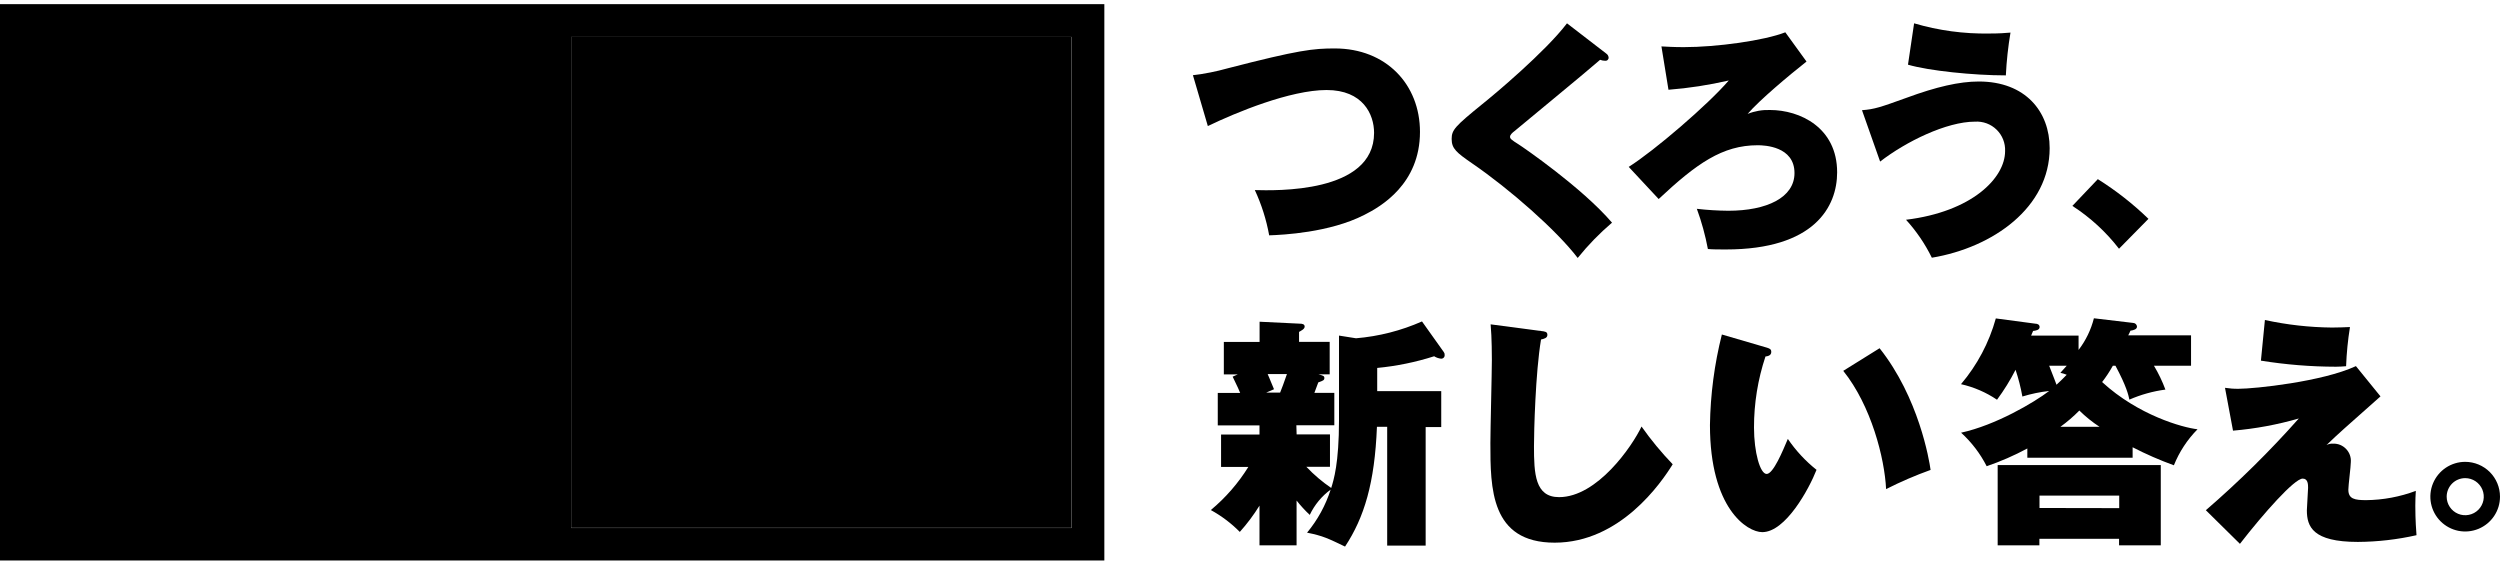 <svg width="103" height="24" viewBox="0 0 103 24" fill="none" xmlns="http://www.w3.org/2000/svg">
<path d="M44.146 1.522H23.532V21.747H44.146V1.522Z" fill="#FABE00" style="fill:#FABE00;fill:color(display-p3 0.98 0.745 0);fill-opacity:1;"/>
<path d="M0 0.171V23.092H45.499V0.171H0ZM44.148 21.755H23.532V1.521H44.148V21.755Z" fill="#003F88" style="fill:#003F88;fill:color(display-p3 0 0.247 0.533);fill-opacity:1;"/>
<path d="M6.393 17.773H7.921V16.719H6.284C6.284 16.61 6.267 16.505 6.269 16.384H7.753V14.115H2.569V18.64L2.258 18.68V19.947L5.1 19.433L4.966 18.342L3.82 18.484V17.773H5.157C5.291 18.728 5.946 19.784 7.436 19.805C7.55 19.811 7.665 19.804 7.778 19.786L8.032 18.7C7.237 18.824 6.569 18.587 6.393 17.773ZM3.83 16.719V16.384H5.012C5.012 16.491 5.012 16.596 5.024 16.719H3.83ZM3.83 15.406V15.084H6.582V15.406H3.83Z" fill="#FABE00" style="fill:#FABE00;fill:color(display-p3 0.98 0.745 0);fill-opacity:1;"/>
<path d="M12.576 17.754H14.429V16.598H12.576V15.937H14.539V14.774H12.652L12.878 14.426L11.189 13.32L10.521 14.34L11.185 14.774H9.117V15.937H11.078V16.598H9.227V17.761H11.078V18.598H9.006V19.761H14.65V18.59H12.576V17.754Z" fill="#FABE00" style="fill:#FABE00;fill:color(display-p3 0.98 0.745 0);fill-opacity:1;"/>
<path d="M20.646 17.686V16.288H21.202V14.527H20.476L20.654 13.954L19.494 13.589L19.2 14.523H18.952V13.505H17.764V14.527H17.596L17.302 13.593L16.142 13.958L16.32 14.531H15.556V16.292H16.102V17.971H16.845C16.845 17.971 16.48 18.651 15.35 18.626C15.663 19.3 15.949 19.875 15.949 19.875C15.949 19.875 17.894 19.415 18.11 17.965H18.545V19.058C18.545 19.388 18.645 19.757 19.277 19.808C19.757 19.855 20.241 19.847 20.719 19.785C21.101 19.697 21.424 19.503 21.42 17.839C21.047 17.764 20.82 17.715 20.646 17.686ZM16.689 15.776V15.491H20.056V15.78L16.689 15.776ZM19.472 17.031H17.279V16.716H19.472V17.031ZM20.22 18.276C20.22 18.536 20.173 18.67 19.972 18.67C19.724 18.67 19.676 18.611 19.676 18.276V17.957H20.216C20.224 18.091 20.22 18.202 20.22 18.28V18.276Z" fill="#FABE00" style="fill:#FABE00;fill:color(display-p3 0.98 0.745 0);fill-opacity:1;"/>
<path d="M18.839 8.917H21.202V7.297H18.669C18.669 7.129 18.643 6.969 18.648 6.785H20.927V3.286H12.968V10.248L12.488 10.31V12.254L16.853 11.465L16.662 9.79L14.899 10.008V8.917H16.935C17.141 10.373 18.146 12.013 20.438 12.038C20.614 12.046 20.791 12.036 20.965 12.006L21.359 10.35C20.134 10.531 19.101 10.164 18.839 8.917ZM14.899 7.297V6.785H16.713C16.713 6.948 16.713 7.11 16.731 7.297H14.899ZM14.899 5.284V4.786H19.124V5.284H14.899Z" fill="#FABE00" style="fill:#FABE00;fill:color(display-p3 0.98 0.745 0);fill-opacity:1;"/>
<path d="M11.329 3.213H2.258V12.206H11.329V3.213ZM9.564 10.708H4.025V4.705H9.564V10.708Z" fill="#FABE00" style="fill:#FABE00;fill:color(display-p3 0.98 0.745 0);fill-opacity:1;"/>
<path d="M9.115 9.007L8.899 8.243H9.115V7.02H7.587V6.367H9.115V5.137H4.472V6.361H6V7.014H4.472V8.239H6V9.003H4.472V10.227H9.115V9.007ZM7.587 8.243H7.885L8.076 9.007H7.579L7.587 8.243Z" fill="#FABE00" style="fill:#FABE00;fill:color(display-p3 0.98 0.745 0);fill-opacity:1;"/>
<path d="M37.531 6.855C37.531 6.737 37.838 6.521 38.511 5.998C39.183 5.474 40.994 4.065 41.158 3.92L39.296 2.644C39.296 2.644 37.894 3.822 36.621 4.924C35.349 6.026 35.164 6.349 35.164 6.907C35.164 7.465 35.462 7.82 36.415 8.456C37.368 9.092 39.347 10.485 39.987 10.973C40.734 10.376 41.687 9.48 41.687 9.48C41.687 9.48 39.108 7.872 38.511 7.535C37.913 7.199 37.531 6.97 37.531 6.855Z" fill="#003F88" style="fill:#003F88;fill:color(display-p3 0 0.247 0.533);fill-opacity:1;"/>
<path d="M32.264 3.705H26.719V5.571H32.264V3.705Z" fill="#003F88" style="fill:#003F88;fill:color(display-p3 0 0.247 0.533);fill-opacity:1;"/>
<path d="M40.645 15.788C40.882 18.248 39.855 18.017 39.881 17.564C39.918 17.018 39.933 16.326 39.662 15.7C39.391 15.073 38.623 15.054 38.155 15.152L38.986 12.514H36.989L34.789 19.663H36.747L37.499 17.251C37.834 16.712 38.141 17.087 38.086 17.465C37.836 19.155 38.922 19.883 40.174 19.883C42.848 19.883 42.439 16.324 42.439 16.324C42.439 16.324 41.61 16.084 40.645 15.788Z" fill="#003F88" style="fill:#003F88;fill:color(display-p3 0 0.247 0.533);fill-opacity:1;"/>
<path d="M32.584 15.727C32.603 15.145 32.568 14.562 32.479 13.986H30.811C30.862 14.382 30.889 14.78 30.894 15.179C30.618 15.121 30.339 15.076 30.059 15.046C30.067 14.291 30.014 13.537 29.9 12.792C28.664 12.686 27.42 12.695 26.185 12.82L26.317 14.484C26.965 14.421 27.616 14.405 28.265 14.436C28.285 14.621 28.292 14.807 28.285 14.992C24.548 15.195 25.2 19.347 27.482 19.347C29.291 19.347 29.814 17.596 29.977 16.803C30.229 16.813 30.48 16.846 30.726 16.902C30.47 18.157 30.093 18.761 29.198 19.714H31.411C31.861 19.061 32.179 18.328 32.349 17.554C32.719 17.753 33.057 18.006 33.354 18.304V16.27C33.132 16.044 32.872 15.86 32.584 15.727ZM27.295 17.565C27.012 17.277 27.431 16.486 28.233 16.631C28.042 17.632 27.568 17.846 27.295 17.565Z" fill="#003F88" style="fill:#003F88;fill:color(display-p3 0 0.247 0.533);fill-opacity:1;"/>
<path d="M28.831 8.479C28.258 8.353 28.084 7.906 28.654 7.296C28.174 6.949 27.105 6.32 27.105 6.32C27.105 6.32 24.35 9.292 27.993 10.351C29.507 10.792 32.485 10.351 32.485 10.351V8.481C31.931 8.57 31.37 8.616 30.808 8.62C30.146 8.647 29.483 8.599 28.831 8.479Z" fill="#003F88" style="fill:#003F88;fill:color(display-p3 0 0.247 0.533);fill-opacity:1;"/>
<path d="M49.148 3.098C49.628 3.042 50.104 2.948 50.571 2.817C53.529 2.053 54.112 1.996 54.994 1.996C57.109 1.996 58.503 3.48 58.503 5.434C58.503 7.581 56.889 8.513 56.211 8.853C54.776 9.587 52.842 9.677 52.29 9.696C52.174 9.052 51.975 8.425 51.699 7.831C52.521 7.851 56.612 7.982 56.612 5.474C56.612 4.71 56.152 3.709 54.656 3.709C53.161 3.709 50.926 4.632 49.763 5.194L49.148 3.098Z" fill="#003F88" style="fill:#003F88;fill:color(display-p3 0 0.247 0.533);fill-opacity:1;"/>
<path d="M66.174 2.204C66.203 2.223 66.227 2.248 66.245 2.277C66.262 2.307 66.273 2.34 66.275 2.374C66.276 2.393 66.272 2.411 66.265 2.427C66.258 2.444 66.247 2.459 66.234 2.471C66.221 2.484 66.205 2.493 66.187 2.499C66.17 2.504 66.152 2.506 66.134 2.504C66.062 2.503 65.991 2.49 65.924 2.464C65.462 2.877 62.495 5.312 62.394 5.404C62.314 5.463 62.214 5.553 62.214 5.633C62.214 5.713 62.255 5.753 62.575 5.954C62.736 6.055 65.181 7.73 66.415 9.174C65.899 9.614 65.426 10.1 65.001 10.628C64.14 9.495 62.184 7.78 60.66 6.737C60.008 6.286 59.808 6.126 59.808 5.725C59.808 5.352 59.947 5.203 61.07 4.29C61.551 3.908 63.668 2.134 64.56 0.961L66.174 2.204Z" fill="#003F88" style="fill:#003F88;fill:color(display-p3 0 0.247 0.533);fill-opacity:1;"/>
<path d="M74.428 2.536C73.715 3.098 72.481 4.131 72.002 4.693C72.295 4.575 72.609 4.521 72.924 4.532C74.156 4.532 75.69 5.254 75.69 7.1C75.69 8.513 74.758 10.278 71.106 10.278C70.835 10.278 70.544 10.278 70.365 10.259C70.259 9.695 70.107 9.141 69.91 8.603C70.34 8.653 70.773 8.679 71.205 8.683C72.789 8.683 73.933 8.142 73.933 7.13C73.933 6.026 72.688 5.984 72.418 5.984C70.963 5.984 69.901 6.737 68.337 8.2L67.103 6.876C68.166 6.204 70.373 4.309 71.225 3.316C70.407 3.505 69.578 3.632 68.741 3.698L68.451 1.912C68.671 1.923 68.951 1.942 69.374 1.942C70.728 1.942 72.682 1.673 73.555 1.331L74.428 2.536Z" fill="#003F88" style="fill:#003F88;fill:color(display-p3 0 0.247 0.533);fill-opacity:1;"/>
<path d="M76.714 4.54C77.235 4.5 77.466 4.42 78.549 4.029C79.772 3.578 80.725 3.358 81.527 3.358C83.453 3.358 84.446 4.602 84.446 6.105C84.446 8.542 82.12 10.196 79.592 10.618C79.313 10.049 78.955 9.523 78.528 9.054C81.246 8.722 82.61 7.335 82.61 6.225C82.617 6.062 82.589 5.899 82.529 5.747C82.469 5.595 82.377 5.457 82.26 5.343C82.144 5.228 82.004 5.14 81.851 5.083C81.697 5.026 81.534 5.002 81.371 5.012C80.198 5.012 78.523 5.834 77.461 6.657L76.714 4.54ZM78.861 0.961C79.866 1.257 80.911 1.399 81.959 1.381C82.37 1.381 82.61 1.362 82.832 1.343C82.734 1.926 82.67 2.515 82.641 3.106C81.304 3.106 79.463 2.915 78.609 2.665L78.861 0.961Z" fill="#003F88" style="fill:#003F88;fill:color(display-p3 0 0.247 0.533);fill-opacity:1;"/>
<path d="M86.43 7.381C87.181 7.852 87.88 8.4 88.516 9.016L87.303 10.248C86.768 9.555 86.118 8.958 85.382 8.483L86.43 7.381Z" fill="#003F88" style="fill:#003F88;fill:color(display-p3 0 0.247 0.533);fill-opacity:1;"/>
<path d="M53.421 17.896H54.795V19.233H53.822C54.132 19.559 54.475 19.852 54.846 20.104C54.946 19.783 55.167 19.101 55.167 17.298V13.826L55.868 13.937C56.806 13.858 57.725 13.624 58.586 13.243L59.478 14.496C59.506 14.53 59.521 14.573 59.518 14.617C59.522 14.637 59.52 14.659 59.514 14.679C59.508 14.7 59.497 14.718 59.482 14.734C59.468 14.749 59.45 14.761 59.43 14.769C59.41 14.776 59.389 14.779 59.367 14.777C59.268 14.765 59.172 14.732 59.087 14.678C58.324 14.922 57.538 15.083 56.741 15.159V16.114H59.379V17.596H58.737V22.48H57.152V17.585H56.73C56.638 19.902 56.208 21.315 55.416 22.519C54.724 22.188 54.512 22.077 53.851 21.946C54.286 21.422 54.616 20.82 54.823 20.171C54.454 20.442 54.158 20.8 53.962 21.214C53.766 21.031 53.585 20.833 53.419 20.622V22.467H51.891V20.832C51.653 21.216 51.382 21.579 51.08 21.915C50.727 21.558 50.325 21.255 49.886 21.014C50.493 20.509 51.015 19.91 51.431 19.239H50.308V17.902H51.891V17.526H50.172V16.189H51.095C51.036 16.04 51.015 15.998 50.785 15.518L50.995 15.426H50.422V14.089H51.895V13.255L53.551 13.335C53.651 13.335 53.752 13.354 53.752 13.455C53.752 13.556 53.62 13.616 53.521 13.675V14.085H54.783V15.423H54.323C54.502 15.474 54.564 15.484 54.564 15.573C54.564 15.663 54.514 15.684 54.313 15.755C54.262 15.894 54.252 15.925 54.153 16.185H54.974V17.522H53.41L53.421 17.896ZM52.227 15.413C52.279 15.514 52.449 15.956 52.489 16.036L52.168 16.175H52.741C52.812 15.996 52.892 15.793 53.022 15.411L52.227 15.413Z" fill="#003F88" style="fill:#003F88;fill:color(display-p3 0 0.247 0.533);fill-opacity:1;"/>
<path d="M63.481 13.636C63.66 13.657 63.752 13.667 63.752 13.797C63.752 13.927 63.62 13.957 63.49 13.988C63.259 15.373 63.2 17.789 63.2 18.381C63.2 19.514 63.24 20.482 64.233 20.482C65.807 20.482 67.251 18.381 67.631 17.573C68.019 18.123 68.448 18.643 68.915 19.128C68.445 19.892 66.749 22.358 64.052 22.358C61.404 22.358 61.404 20.1 61.404 18.257C61.404 17.715 61.465 15.329 61.465 14.836C61.465 14.737 61.465 13.904 61.414 13.363L63.481 13.636Z" fill="#003F88" style="fill:#003F88;fill:color(display-p3 0 0.247 0.533);fill-opacity:1;"/>
<path d="M72.805 14.326C72.937 14.366 72.977 14.406 72.977 14.498C72.977 14.656 72.817 14.677 72.737 14.688C72.423 15.633 72.263 16.622 72.265 17.617C72.265 18.629 72.515 19.527 72.786 19.527C73.058 19.527 73.447 18.585 73.659 18.083C73.987 18.565 74.385 18.994 74.841 19.357C74.53 20.148 73.567 21.924 72.605 21.924C71.984 21.924 70.45 20.95 70.45 17.512C70.469 16.253 70.634 15.002 70.941 13.781L72.805 14.326ZM77.439 14.347C79.053 16.381 79.485 18.948 79.54 19.361C78.913 19.586 78.301 19.85 77.707 20.151C77.646 18.879 77.094 16.713 75.942 15.279L77.439 14.347Z" fill="#003F88" style="fill:#003F88;fill:color(display-p3 0 0.247 0.533);fill-opacity:1;"/>
<path d="M87.864 18.859H83.526V18.477C82.989 18.766 82.428 19.011 81.851 19.208C81.586 18.688 81.229 18.22 80.797 17.827C82.222 17.516 83.805 16.582 84.426 16.108C84.052 16.149 83.682 16.226 83.322 16.337C83.255 15.964 83.161 15.596 83.041 15.235C82.821 15.667 82.565 16.08 82.277 16.469C81.826 16.165 81.323 15.947 80.793 15.828C81.462 15.04 81.952 14.115 82.228 13.119L83.853 13.335C83.943 13.335 84.032 13.375 84.032 13.474C84.032 13.604 83.853 13.625 83.763 13.635C83.742 13.684 83.702 13.776 83.683 13.826H85.637V14.418C85.934 14.03 86.149 13.587 86.269 13.113L87.883 13.304C87.924 13.305 87.963 13.32 87.993 13.348C88.023 13.376 88.041 13.415 88.044 13.455C88.044 13.564 87.914 13.604 87.774 13.625C87.748 13.691 87.717 13.754 87.683 13.816H90.271V15.069H88.743C88.93 15.381 89.088 15.71 89.215 16.051C88.703 16.119 88.204 16.258 87.731 16.464C87.69 16.273 87.61 15.912 87.157 15.069H87.049C86.919 15.304 86.771 15.528 86.607 15.74C88.091 17.105 89.916 17.615 90.538 17.686C90.118 18.111 89.787 18.616 89.564 19.17C88.982 18.959 88.414 18.711 87.864 18.427V18.859ZM84.023 22.198V22.469H82.304V19.161H89.024V22.469H87.305V22.198H84.023ZM87.312 20.935V20.418H84.027V20.929L87.312 20.935ZM84.426 15.069C84.648 15.631 84.667 15.69 84.728 15.851C84.796 15.782 84.919 15.681 85.148 15.44C85.064 15.406 84.977 15.379 84.888 15.36C84.988 15.249 85.009 15.23 85.148 15.069H84.426ZM86.502 17.585C86.203 17.39 85.924 17.165 85.669 16.914C85.428 17.159 85.167 17.383 84.888 17.585H86.502Z" fill="#003F88" style="fill:#003F88;fill:color(display-p3 0 0.247 0.533);fill-opacity:1;"/>
<path d="M98.076 16.331C96.548 17.686 96.372 17.837 95.851 18.337C95.937 18.291 96.034 18.271 96.132 18.278C96.231 18.276 96.329 18.294 96.421 18.332C96.512 18.371 96.594 18.428 96.662 18.5C96.73 18.572 96.783 18.657 96.816 18.75C96.849 18.844 96.862 18.943 96.854 19.042C96.854 19.221 96.752 19.997 96.752 20.175C96.752 20.557 97.014 20.606 97.486 20.606C98.185 20.599 98.877 20.469 99.532 20.224C99.52 20.446 99.511 20.566 99.511 20.837C99.511 20.958 99.511 21.439 99.56 22.05C98.767 22.229 97.957 22.322 97.144 22.327C95.28 22.327 95.043 21.695 95.043 21.023C95.043 20.883 95.093 20.23 95.093 20.1C95.093 19.97 95.093 19.718 94.871 19.718C94.531 19.718 93.267 21.141 92.285 22.406L90.881 21.021C92.24 19.847 93.52 18.585 94.711 17.241C93.826 17.497 92.918 17.665 92 17.743L91.67 15.978C91.856 16.007 92.043 16.021 92.231 16.018C92.892 16.018 95.681 15.726 97.064 15.084L98.076 16.331ZM93.314 13.184C94.222 13.382 95.149 13.486 96.078 13.495C96.369 13.495 96.579 13.483 96.819 13.474C96.733 14.008 96.679 14.547 96.659 15.088C96.508 15.098 96.409 15.109 96.239 15.109C95.204 15.107 94.171 15.023 93.15 14.859L93.314 13.184Z" fill="#003F88" style="fill:#003F88;fill:color(display-p3 0 0.247 0.533);fill-opacity:1;"/>
<path d="M103 20.463C103 20.747 102.916 21.024 102.758 21.26C102.6 21.496 102.376 21.68 102.114 21.788C101.852 21.897 101.564 21.925 101.285 21.87C101.007 21.814 100.752 21.678 100.551 21.477C100.35 21.276 100.214 21.021 100.158 20.743C100.103 20.464 100.131 20.176 100.24 19.914C100.349 19.652 100.532 19.428 100.768 19.27C101.004 19.113 101.282 19.028 101.565 19.028C101.946 19.028 102.311 19.18 102.58 19.448C102.849 19.718 103 20.082 103 20.463ZM100.803 20.463C100.803 20.614 100.848 20.762 100.932 20.887C101.016 21.013 101.135 21.111 101.275 21.169C101.414 21.227 101.568 21.242 101.716 21.212C101.865 21.183 102.001 21.11 102.108 21.003C102.214 20.896 102.287 20.76 102.317 20.612C102.346 20.464 102.331 20.31 102.273 20.17C102.215 20.031 102.117 19.912 101.992 19.828C101.866 19.744 101.718 19.699 101.567 19.699C101.365 19.699 101.17 19.779 101.027 19.922C100.884 20.066 100.803 20.26 100.803 20.463Z" fill="#003F88" style="fill:#003F88;fill:color(display-p3 0 0.247 0.533);fill-opacity:1;"/>
</svg>
